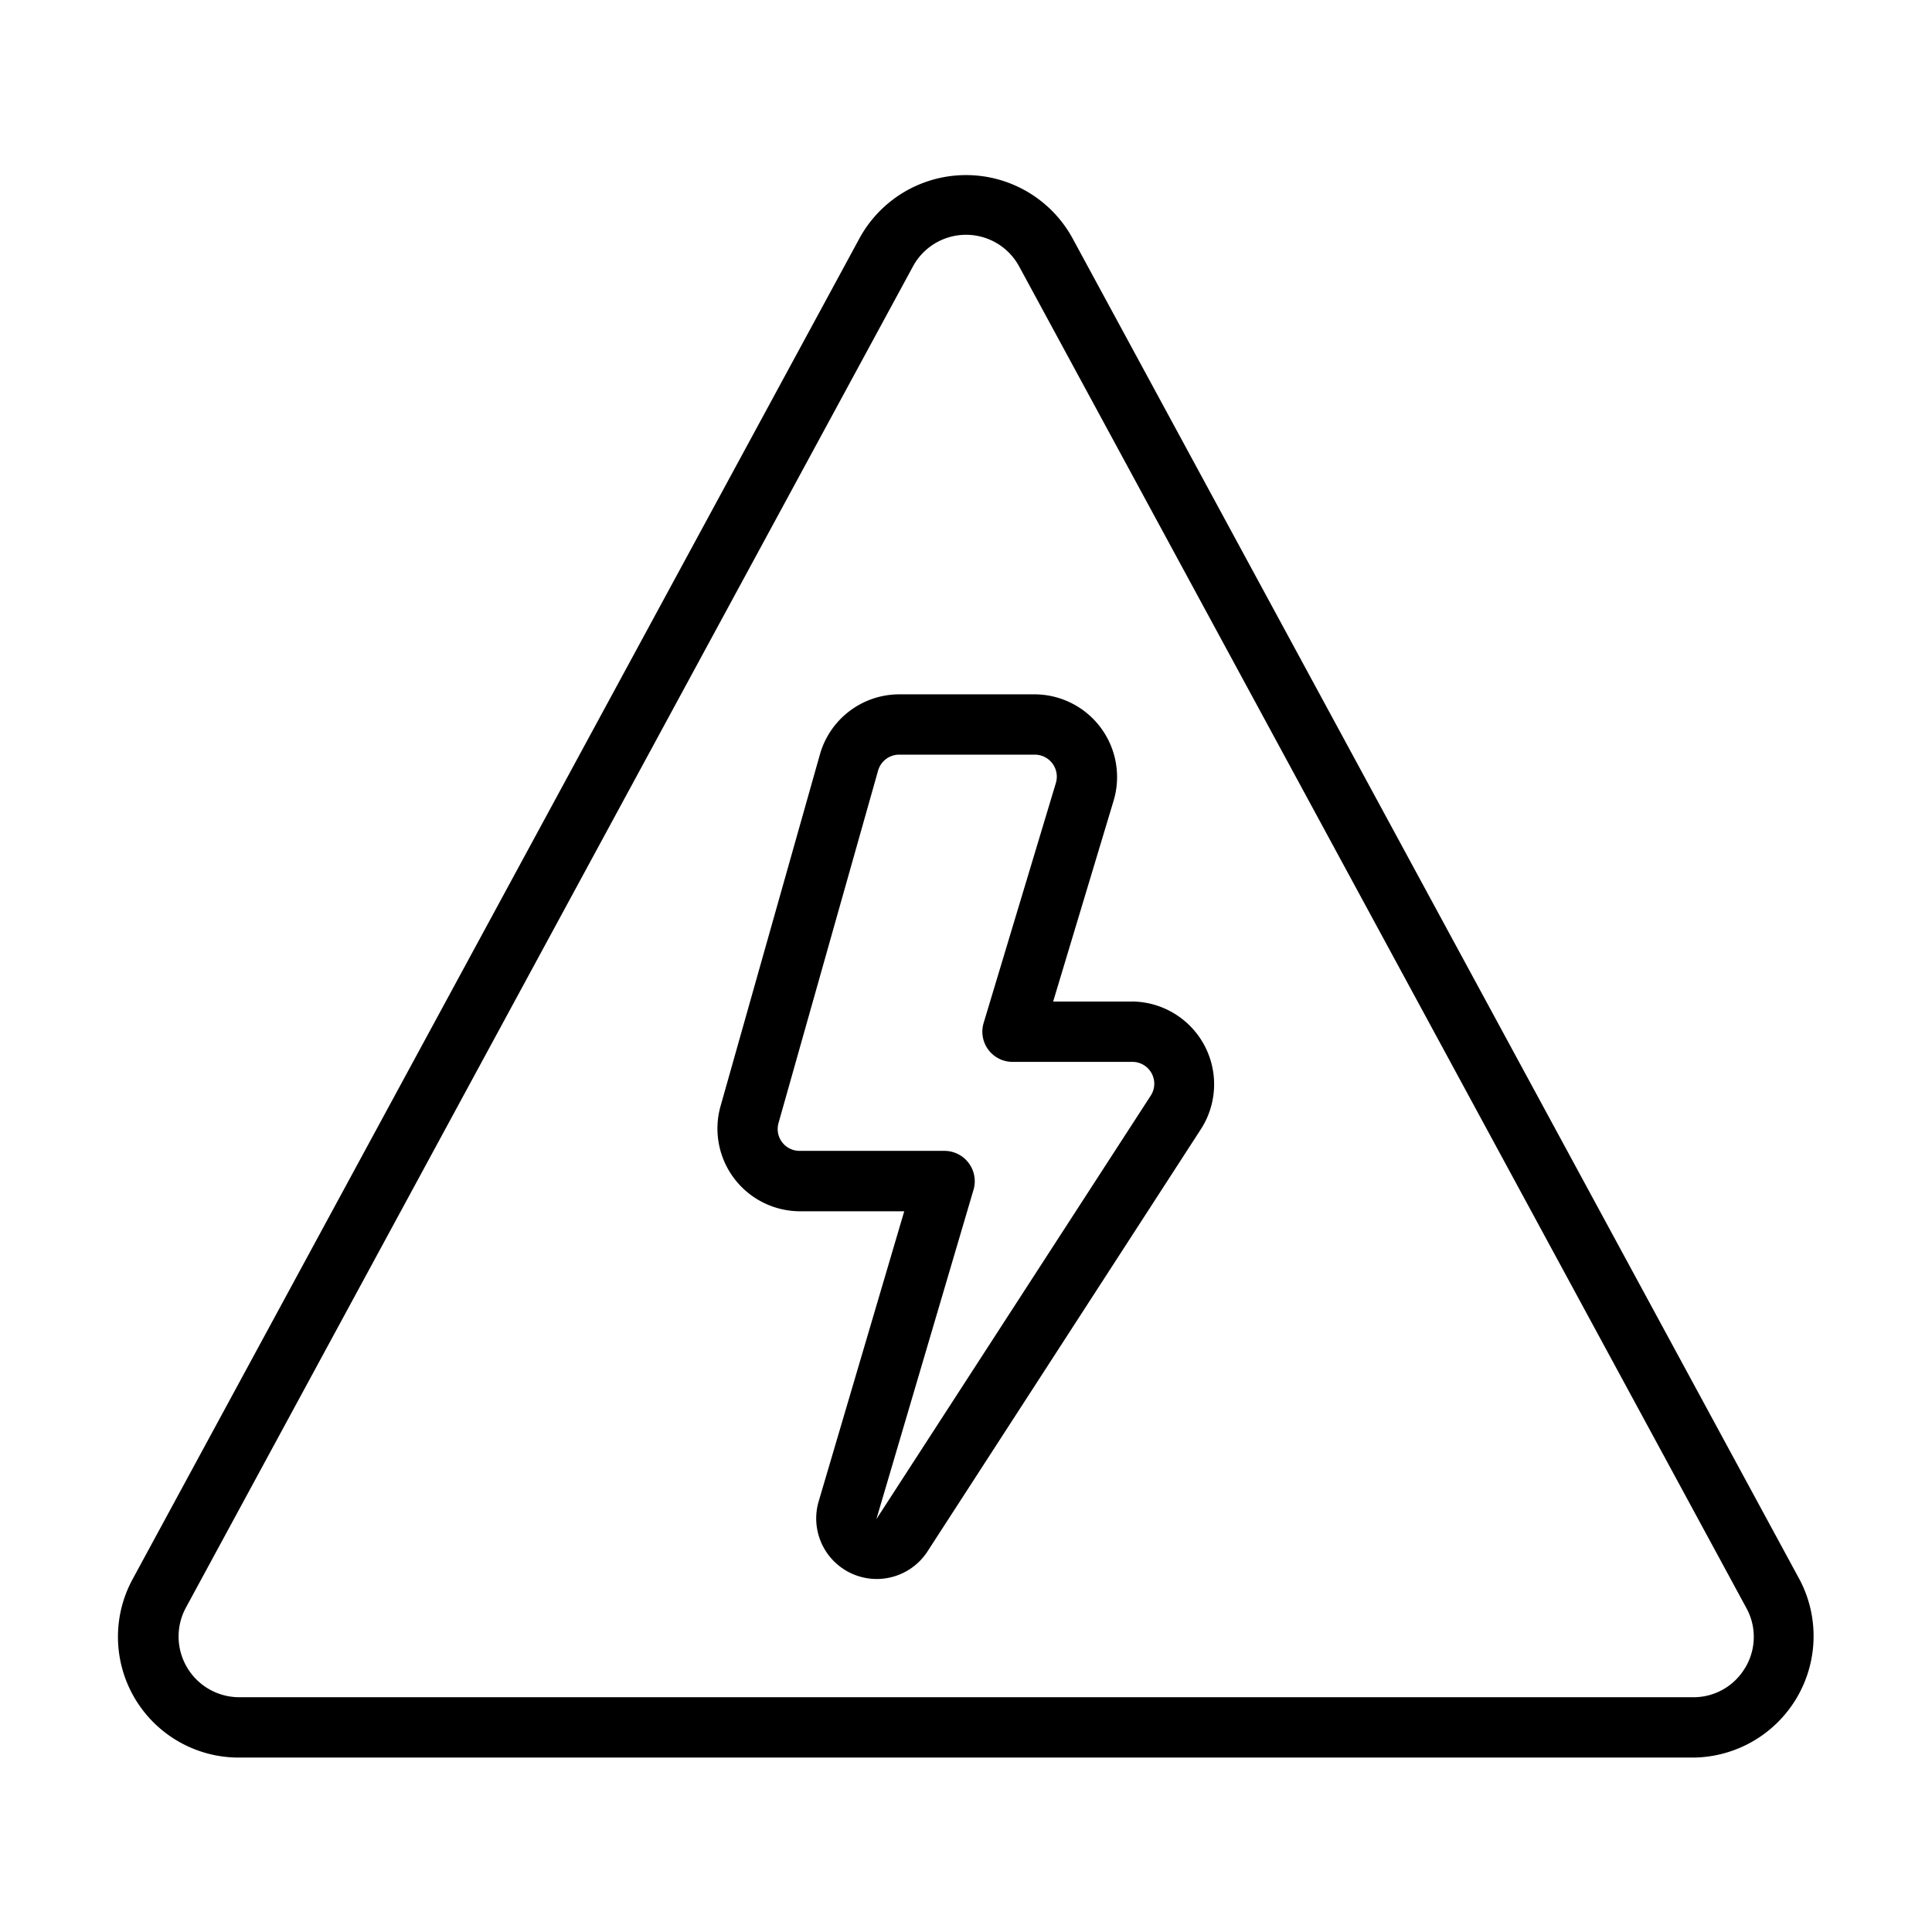 <svg xmlns="http://www.w3.org/2000/svg" id="line" height="512" viewBox="0 0 64 64" width="512"><g fill="rgb(0,0,0)"><path d="m37.511 33.177h-2.624l2.007-6.667a2.739 2.739 0 0 0 -2.609-3.509h-4.5a2.734 2.734 0 0 0 -2.622 1.983l-3.299 11.676a2.74 2.74 0 0 0 2.622 3.465h3.468l-2.841 9.633a2.005 2.005 0 0 0 3.599 1.654l9.085-14.031a2.743 2.743 0 0 0 -2.287-4.205zm.608 3.118-9.088 14.029 3.22-10.917a1.006 1.006 0 0 0 -.959-1.283h-4.806a.724.724 0 0 1 -.697-.921l3.299-11.677a.726.726 0 0 1 .697-.527h4.5a.729.729 0 0 1 .694.933l-2.395 7.956a1.0 1 0 0 0 .958 1.288h3.97a.724.724 0 0 1 .608 1.118z"></path><path d="m59.609 52.316-24.092-44.445a4.021 4.021 0 0 0 -7.033 0l-24.093 44.445a4 4 0 0 0 3.517 5.906h48.186a4.024 4.024 0 0 0 3.516-5.906zm-1.798 2.93a1.983 1.983 0 0 1 -1.718.977h-48.185a2.012 2.012 0 0 1 -1.758-2.953l24.093-44.445a2 2 0 0 1 3.517 0l24.092 44.445a1.983 1.983 0 0 1 -.04 1.977z"></path></g></svg>